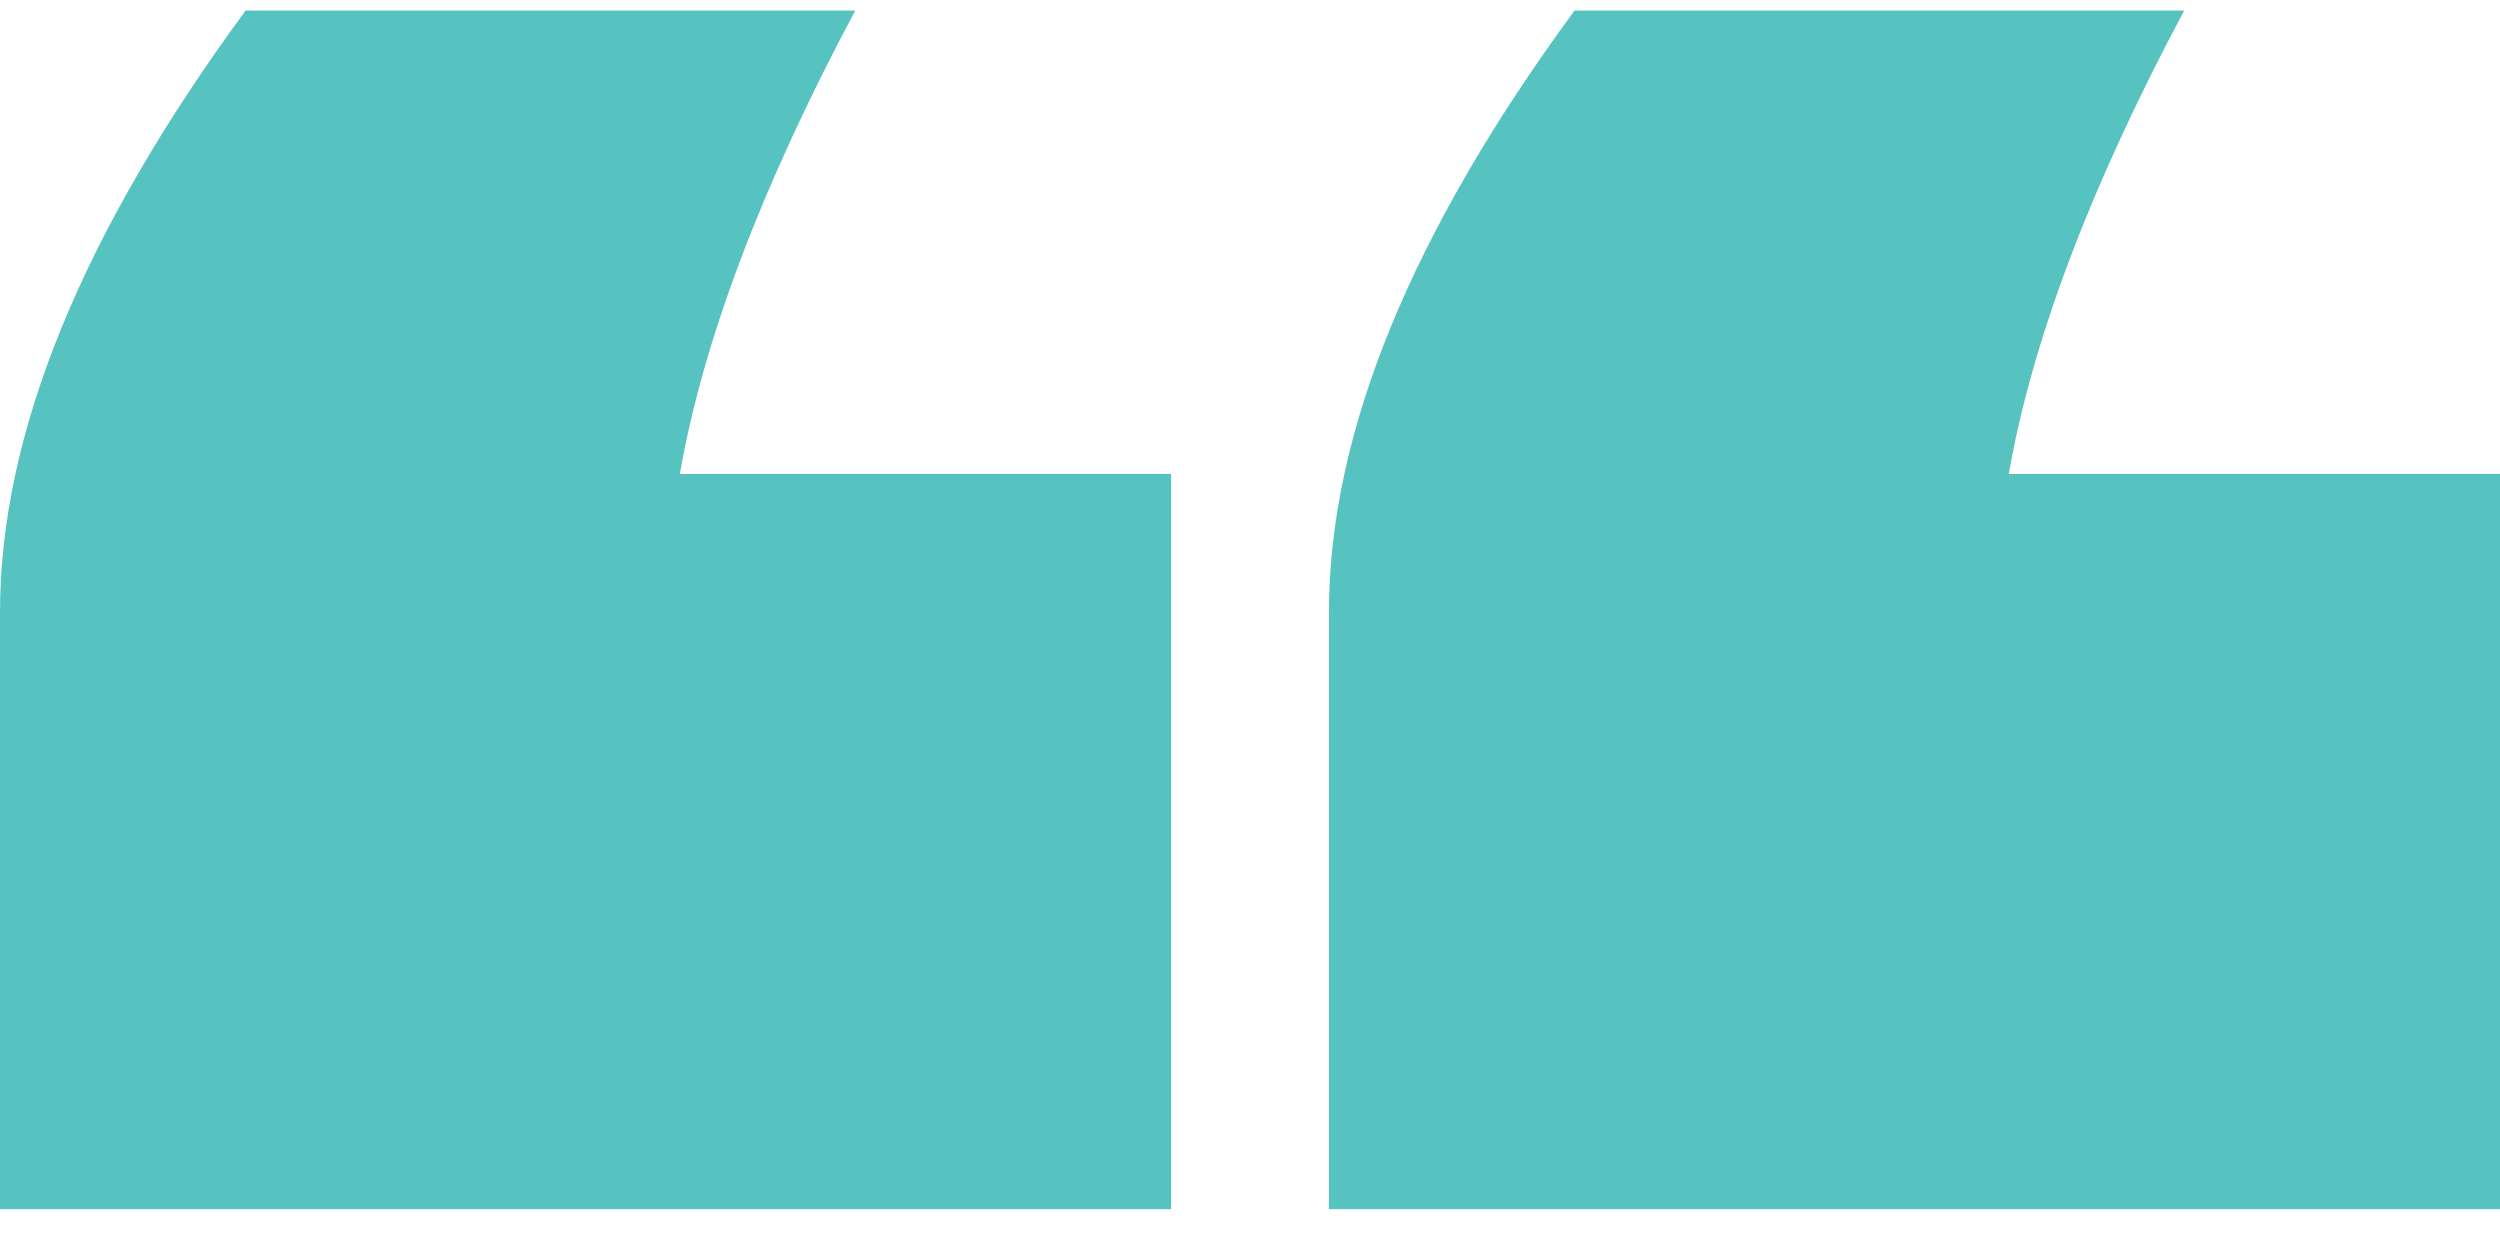 <svg width="73" height="36" viewBox="0 0 73 36" fill="none" xmlns="http://www.w3.org/2000/svg">
<path d="M7.172 0.308H24.974C22.241 5.426 20.534 9.937 19.851 13.84H34.195V35.308H0V17.873C0 12.669 2.391 6.814 7.172 0.308ZM45.977 0.308H63.779C61.047 5.426 59.339 9.937 58.656 13.84H73V35.308H38.805V17.873C38.805 12.669 41.196 6.814 45.977 0.308Z" fill="#57C3C0"/>
</svg>
